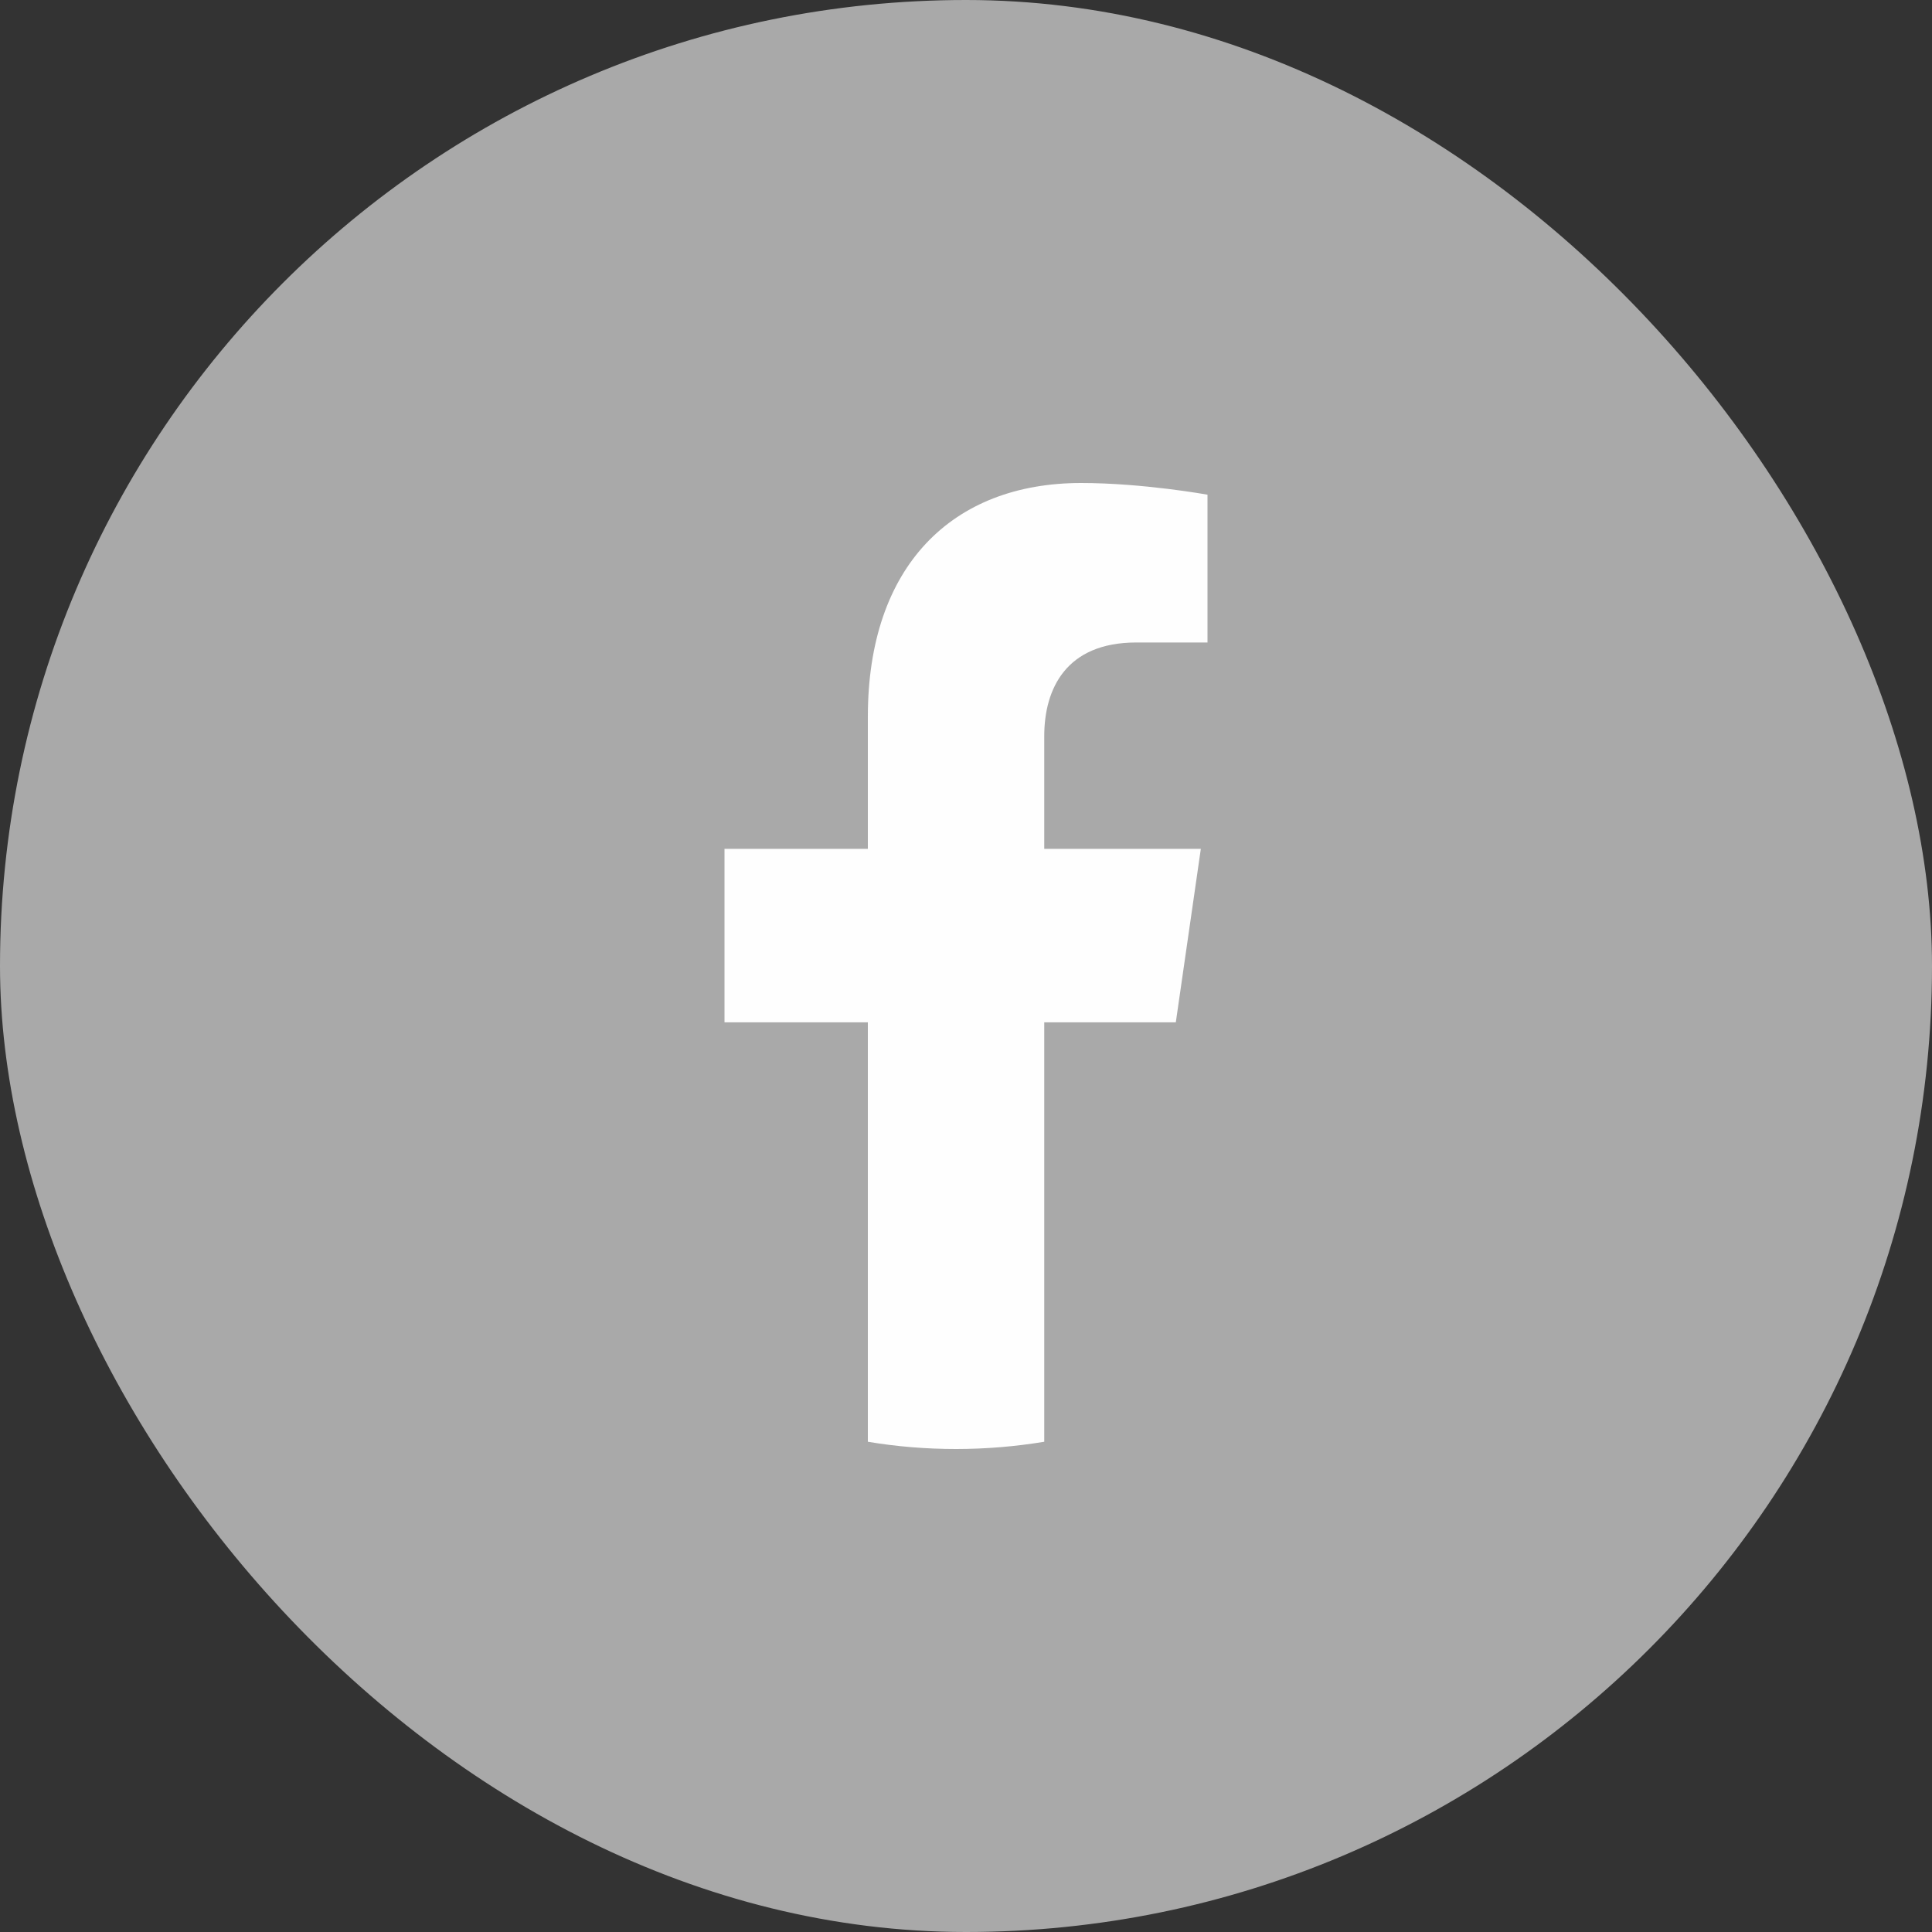 <svg width="20" height="20" viewBox="0 0 20 20" fill="none" xmlns="http://www.w3.org/2000/svg">
<rect x="0" y="0" width="20" height="20" fill="#333333" stroke="none"/>
<rect width="20" height="20" rx="10" fill="#A9A9A9"/>
<path d="M12.172 10.583L12.431 8.787H10.81V7.621C10.81 7.13 11.036 6.651 11.763 6.651H12.5V5.121C12.5 5.121 11.831 5 11.192 5C9.857 5 8.984 5.86 8.984 7.418V8.787H7.5V10.583H8.984V14.925C9.282 14.975 9.587 15 9.897 15C10.208 15 10.513 14.974 10.81 14.925V10.583H12.172Z" fill="#FEFEFE"/>
</svg>
